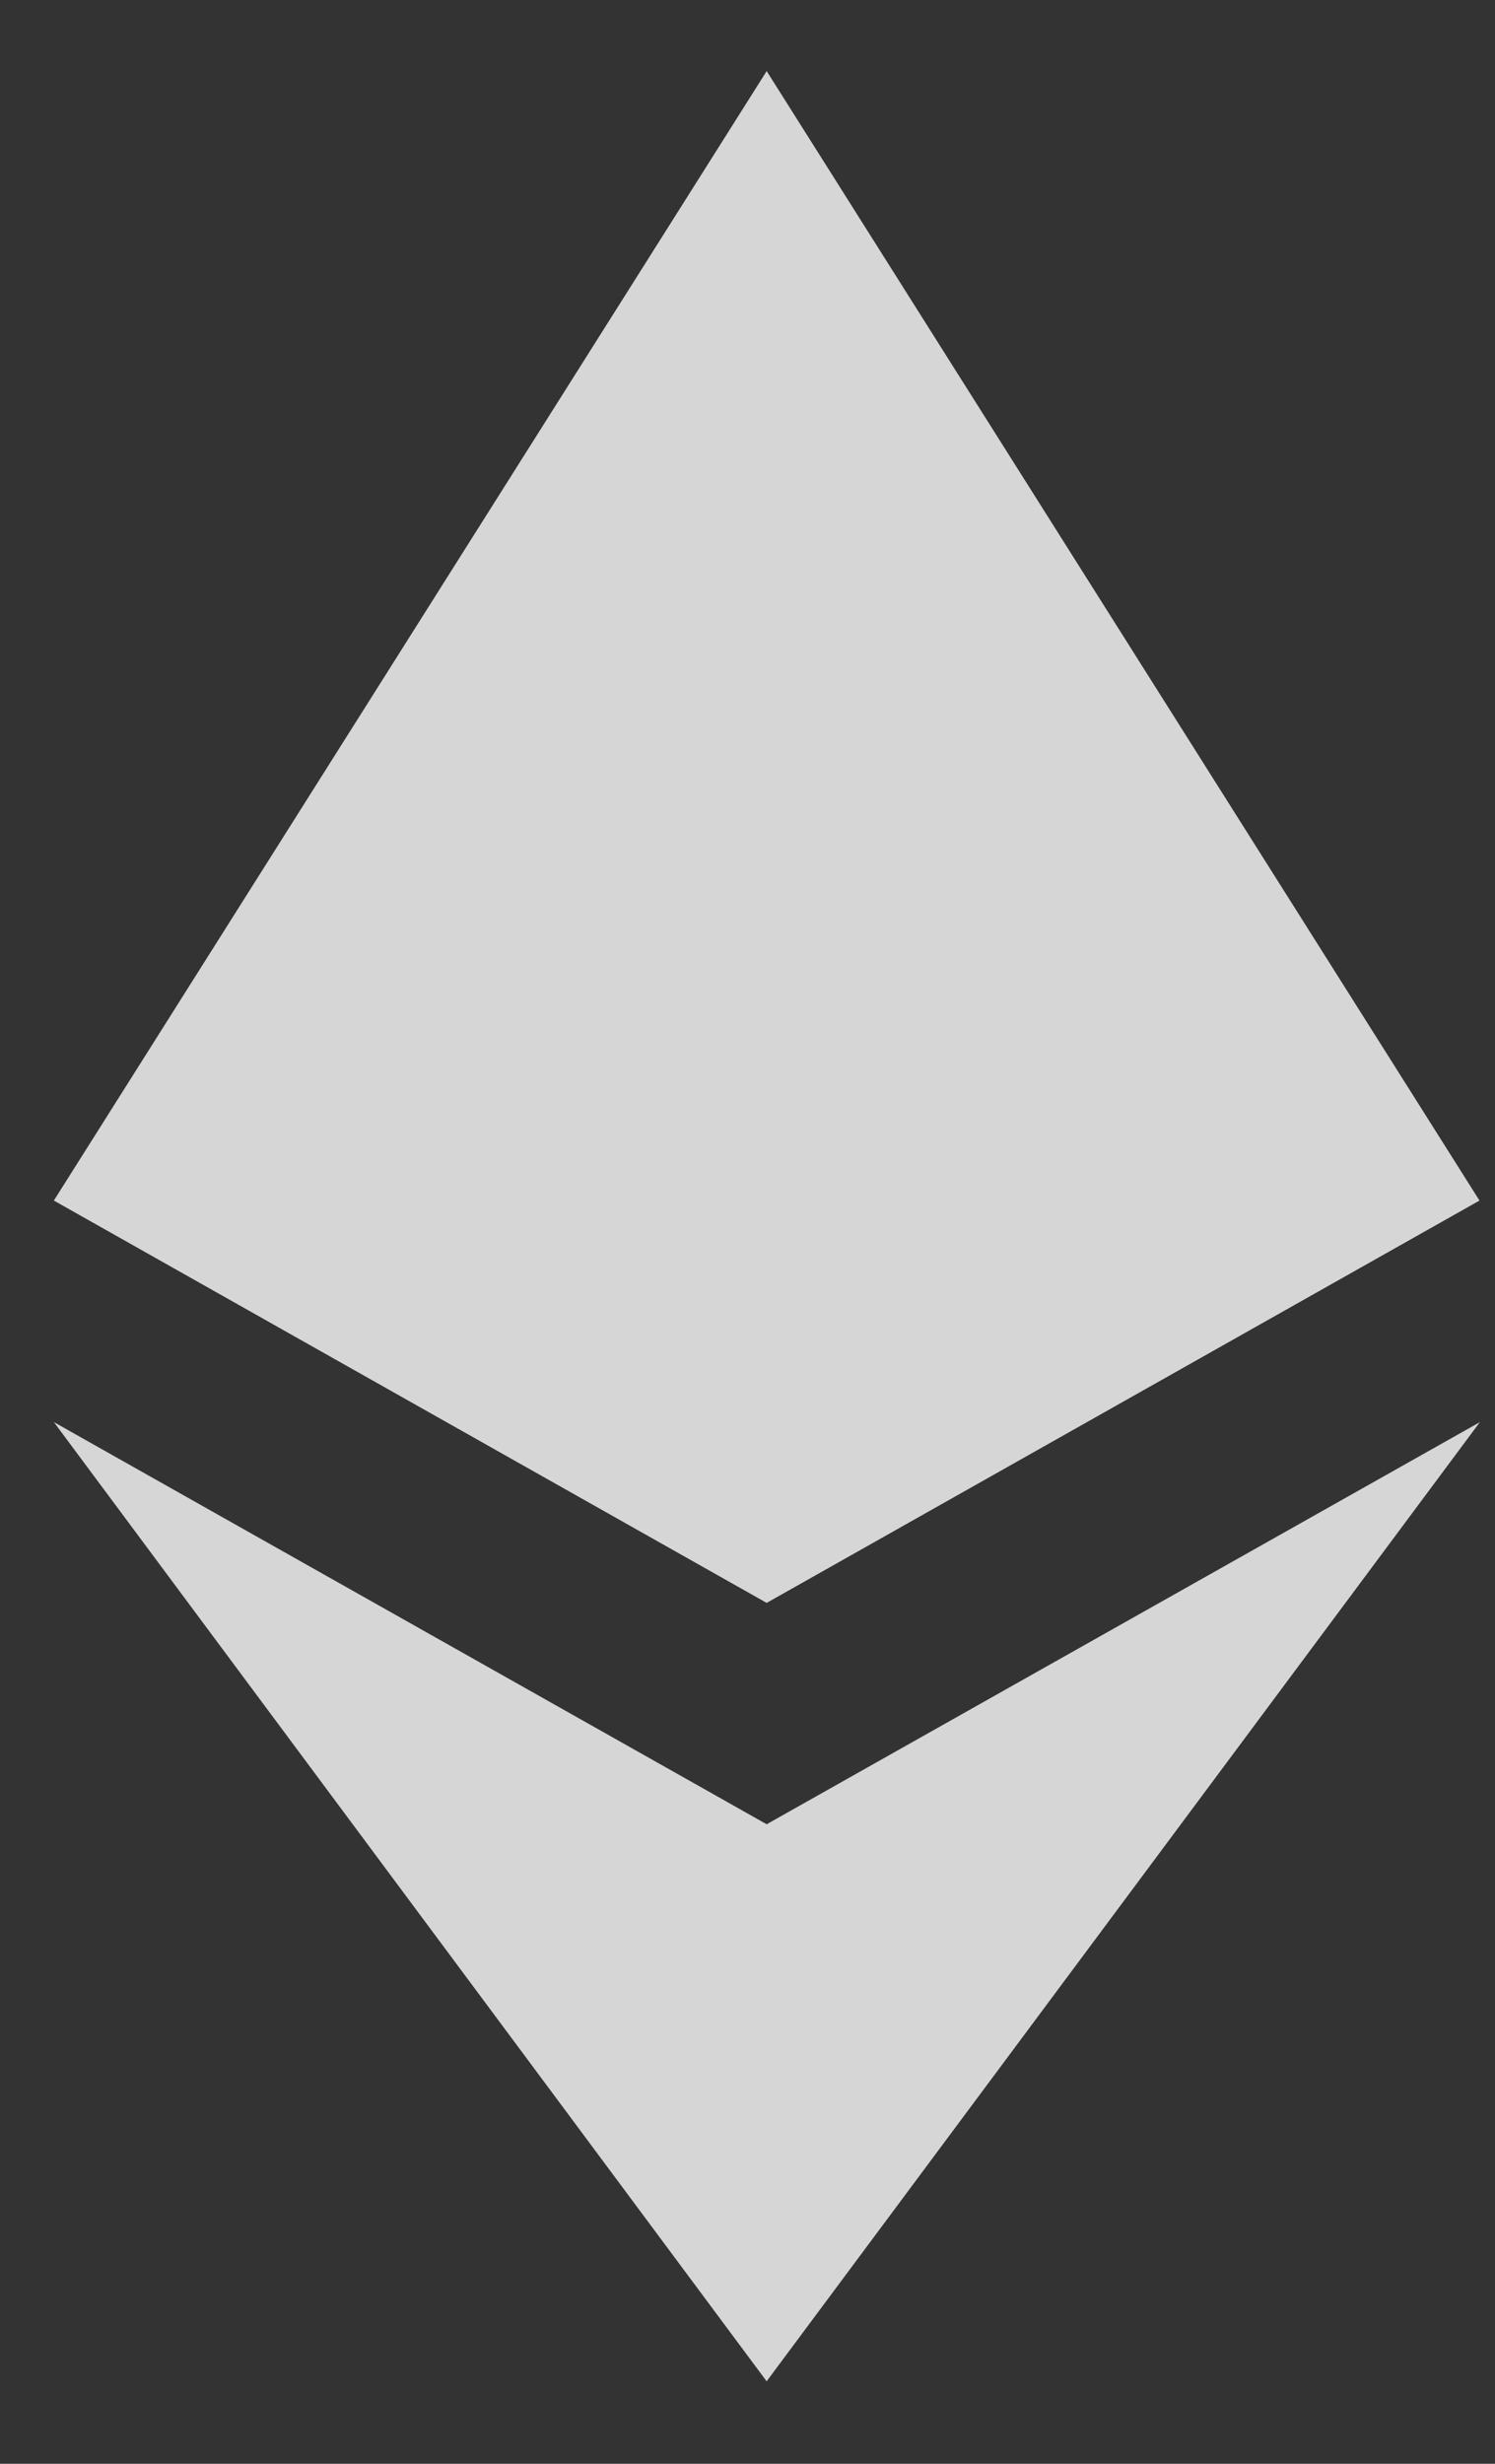 <svg width="17" height="28" viewBox="0 0 17 28" fill="none" xmlns="http://www.w3.org/2000/svg">
<rect x="0" y="0" width="17" height="28" fill="#333333" stroke="none"/>
<g opacity="0.8">
<path d="M8.718 0.808L8.541 1.382V18.047L8.718 18.215L16.823 13.643L8.718 0.808Z" fill="white"/>
<path d="M8.718 0.808L0.613 13.643L8.718 18.215V10.127V0.808Z" fill="white"/>
<path d="M8.718 20.732L8.618 20.848V26.784L8.718 27.062L16.828 16.162L8.718 20.732Z" fill="white"/>
<path d="M8.718 27.063V20.732L0.613 16.162L8.718 27.063Z" fill="white"/>
<path d="M8.718 18.215L16.823 13.643L8.718 10.127V18.215Z" fill="white"/>
<path d="M0.613 13.643L8.718 18.215V10.127L0.613 13.643Z" fill="white"/>
</g>
</svg>

